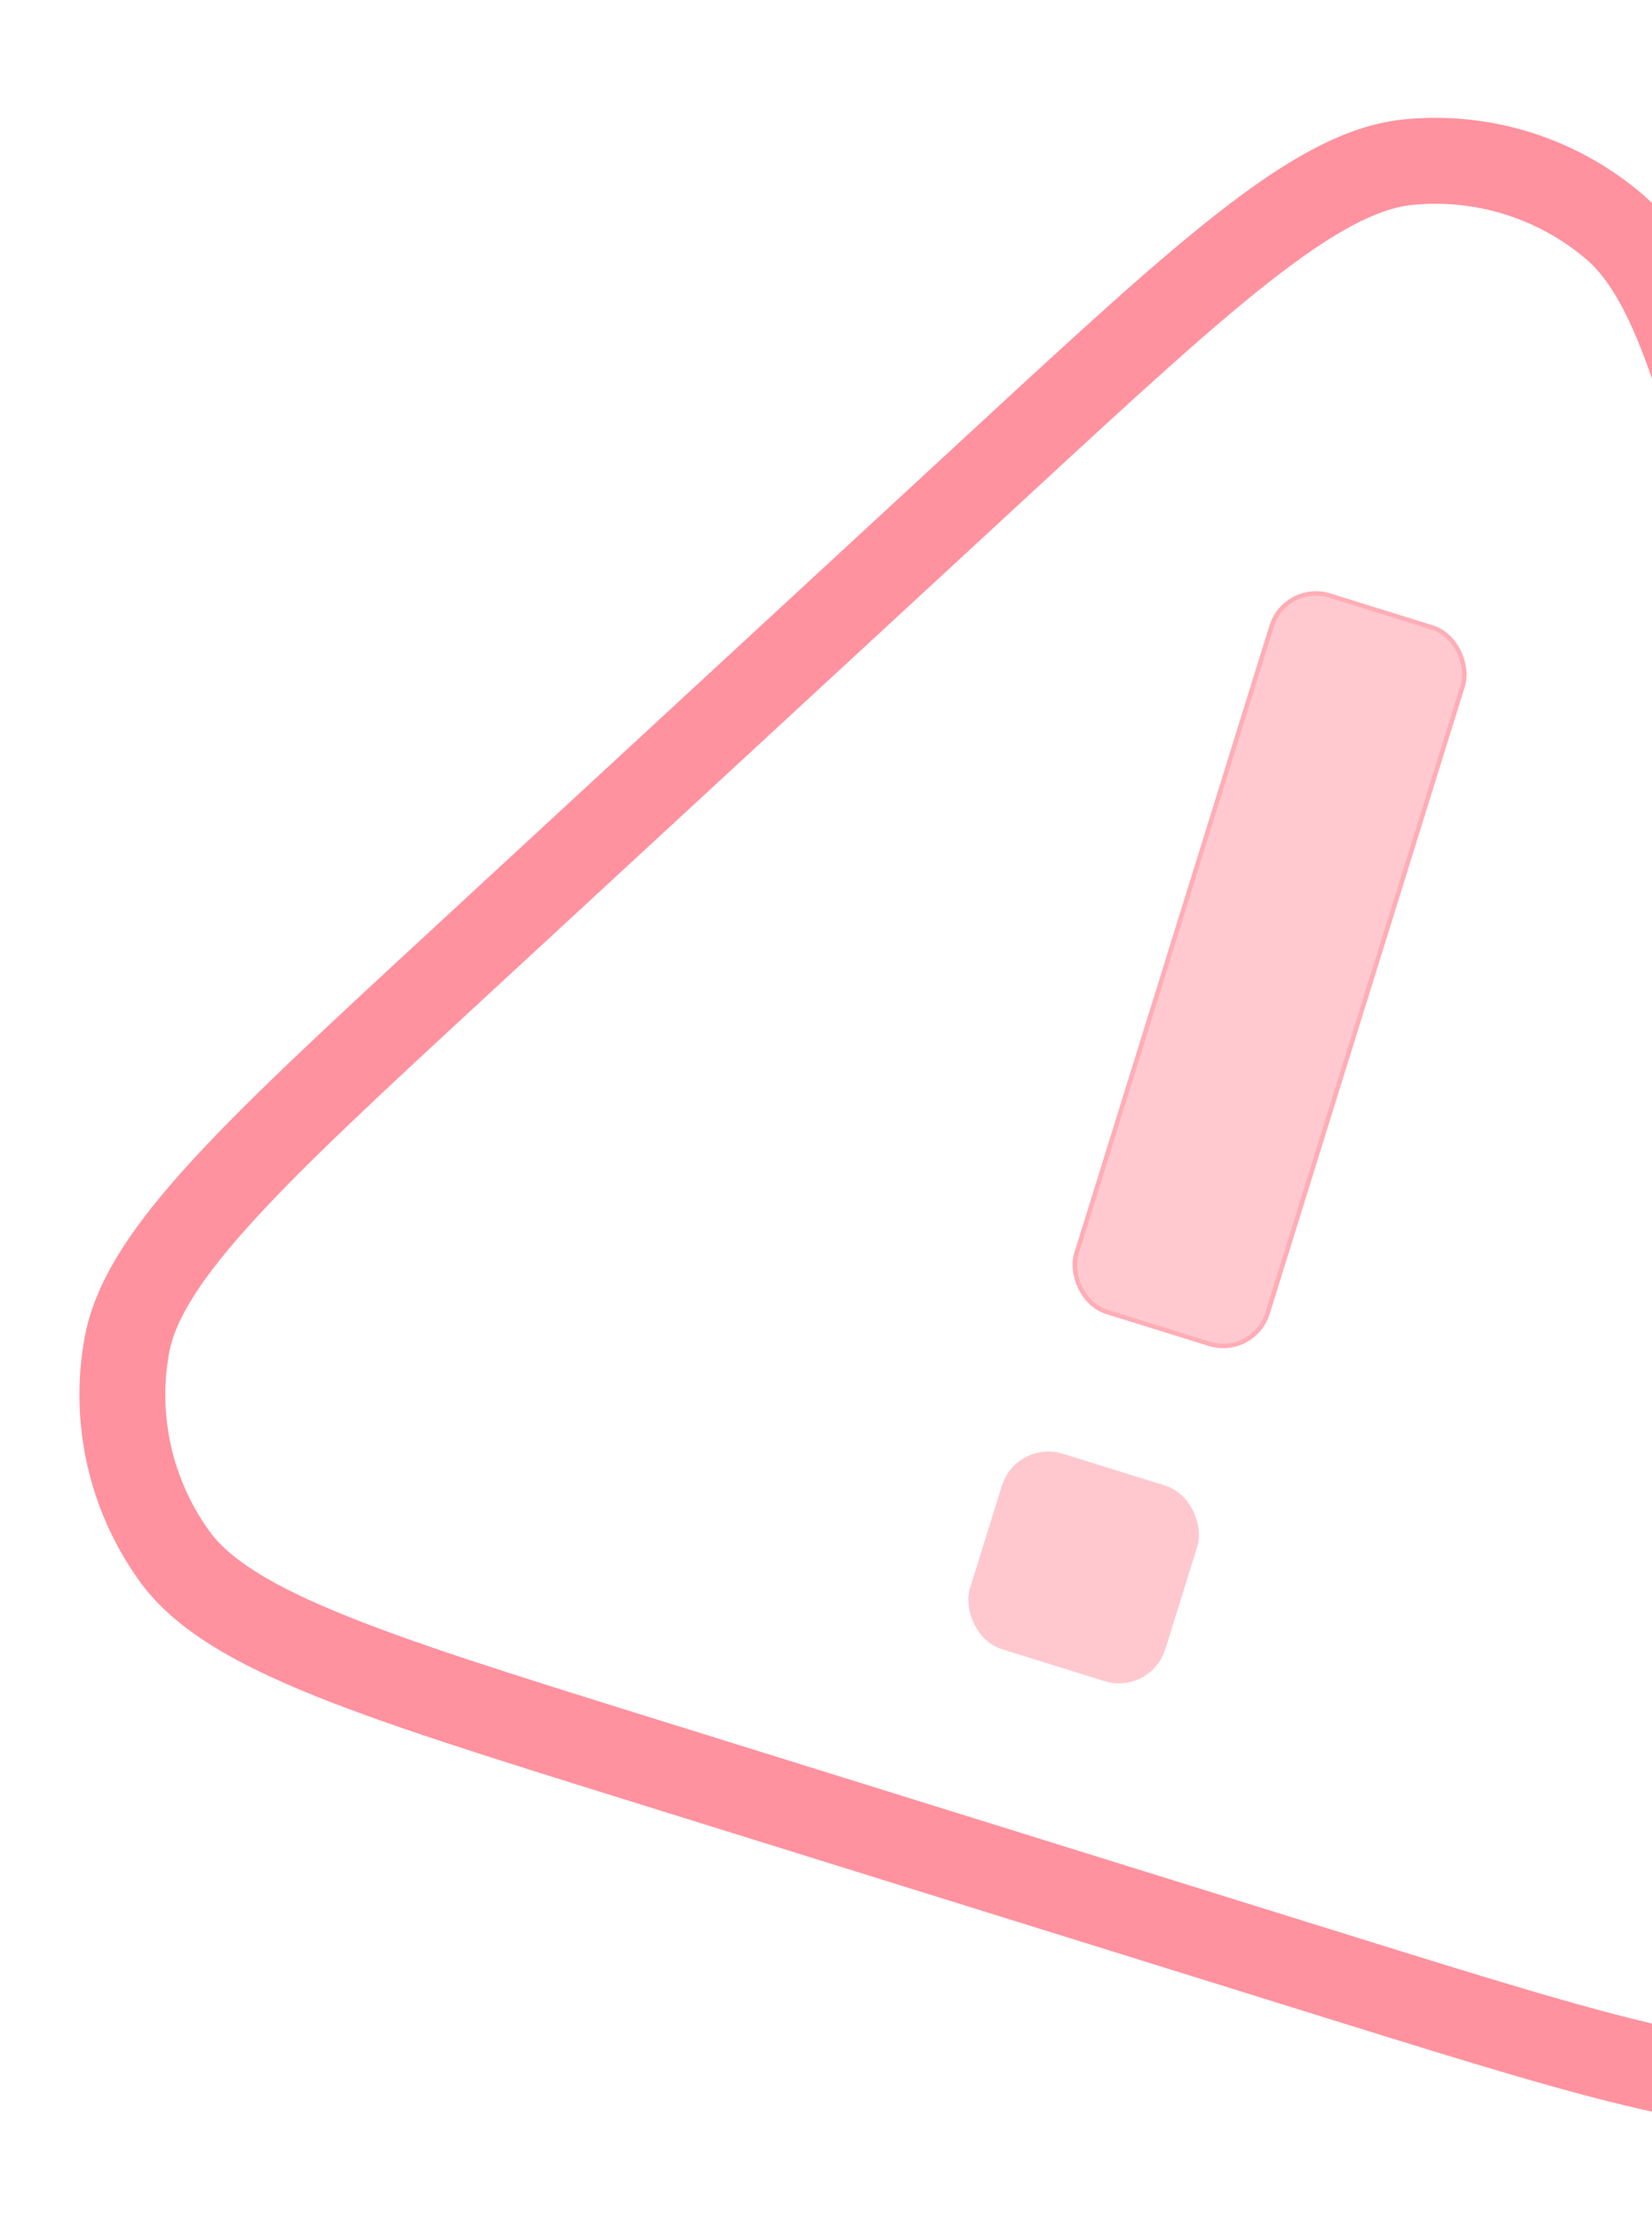 <svg xmlns="http://www.w3.org/2000/svg" width="96" height="129" viewBox="0 0 96 129" fill="none"><path d="M81.874 9.412C86.165 8.998 90.443 10.33 93.74 13.106C95.582 14.657 97.074 17.237 98.587 21.86C100.096 26.473 101.505 32.709 103.432 41.257L112.72 82.443C114.647 90.991 116.051 97.227 116.668 102.041C117.286 106.866 117.045 109.838 116.047 112.028C114.26 115.951 110.969 118.989 106.916 120.457C104.652 121.276 101.671 121.279 96.91 120.277C92.162 119.278 86.057 117.38 77.691 114.776L37.378 102.226C29.012 99.621 22.909 97.719 18.432 95.846C13.944 93.968 11.491 92.274 10.093 90.314C7.589 86.805 6.605 82.436 7.36 78.192C7.782 75.822 9.27 73.239 12.518 69.617C15.757 66.004 20.453 61.667 26.892 55.724L57.917 27.087C64.356 21.144 69.055 16.809 72.915 13.868C76.785 10.921 79.478 9.643 81.874 9.412Z" stroke="#FF273E" stroke-opacity="0.5" stroke-width="4.991"></path><g opacity="0.5"><rect x="74.614" y="33.625" width="11.892" height="43.829" rx="2.831" transform="rotate(17.292 74.614 33.625)" fill="#FF273E" fill-opacity="0.5"></rect><rect x="74.698" y="33.786" width="11.634" height="43.571" rx="2.702" transform="rotate(17.292 74.698 33.786)" stroke="url(#paint0_linear_11746_7343)" stroke-opacity="0.5" stroke-width="0.257"></rect></g><rect opacity="0.5" x="59.061" y="83.584" width="11.892" height="11.892" rx="2.831" transform="rotate(17.292 59.061 83.584)" fill="#FF273E" fill-opacity="0.5"></rect><defs><linearGradient id="paint0_linear_11746_7343" x1="74.744" y1="34.014" x2="96.071" y2="39.457" gradientUnits="userSpaceOnUse"><stop stop-color="#FF273E"></stop></linearGradient></defs></svg>
